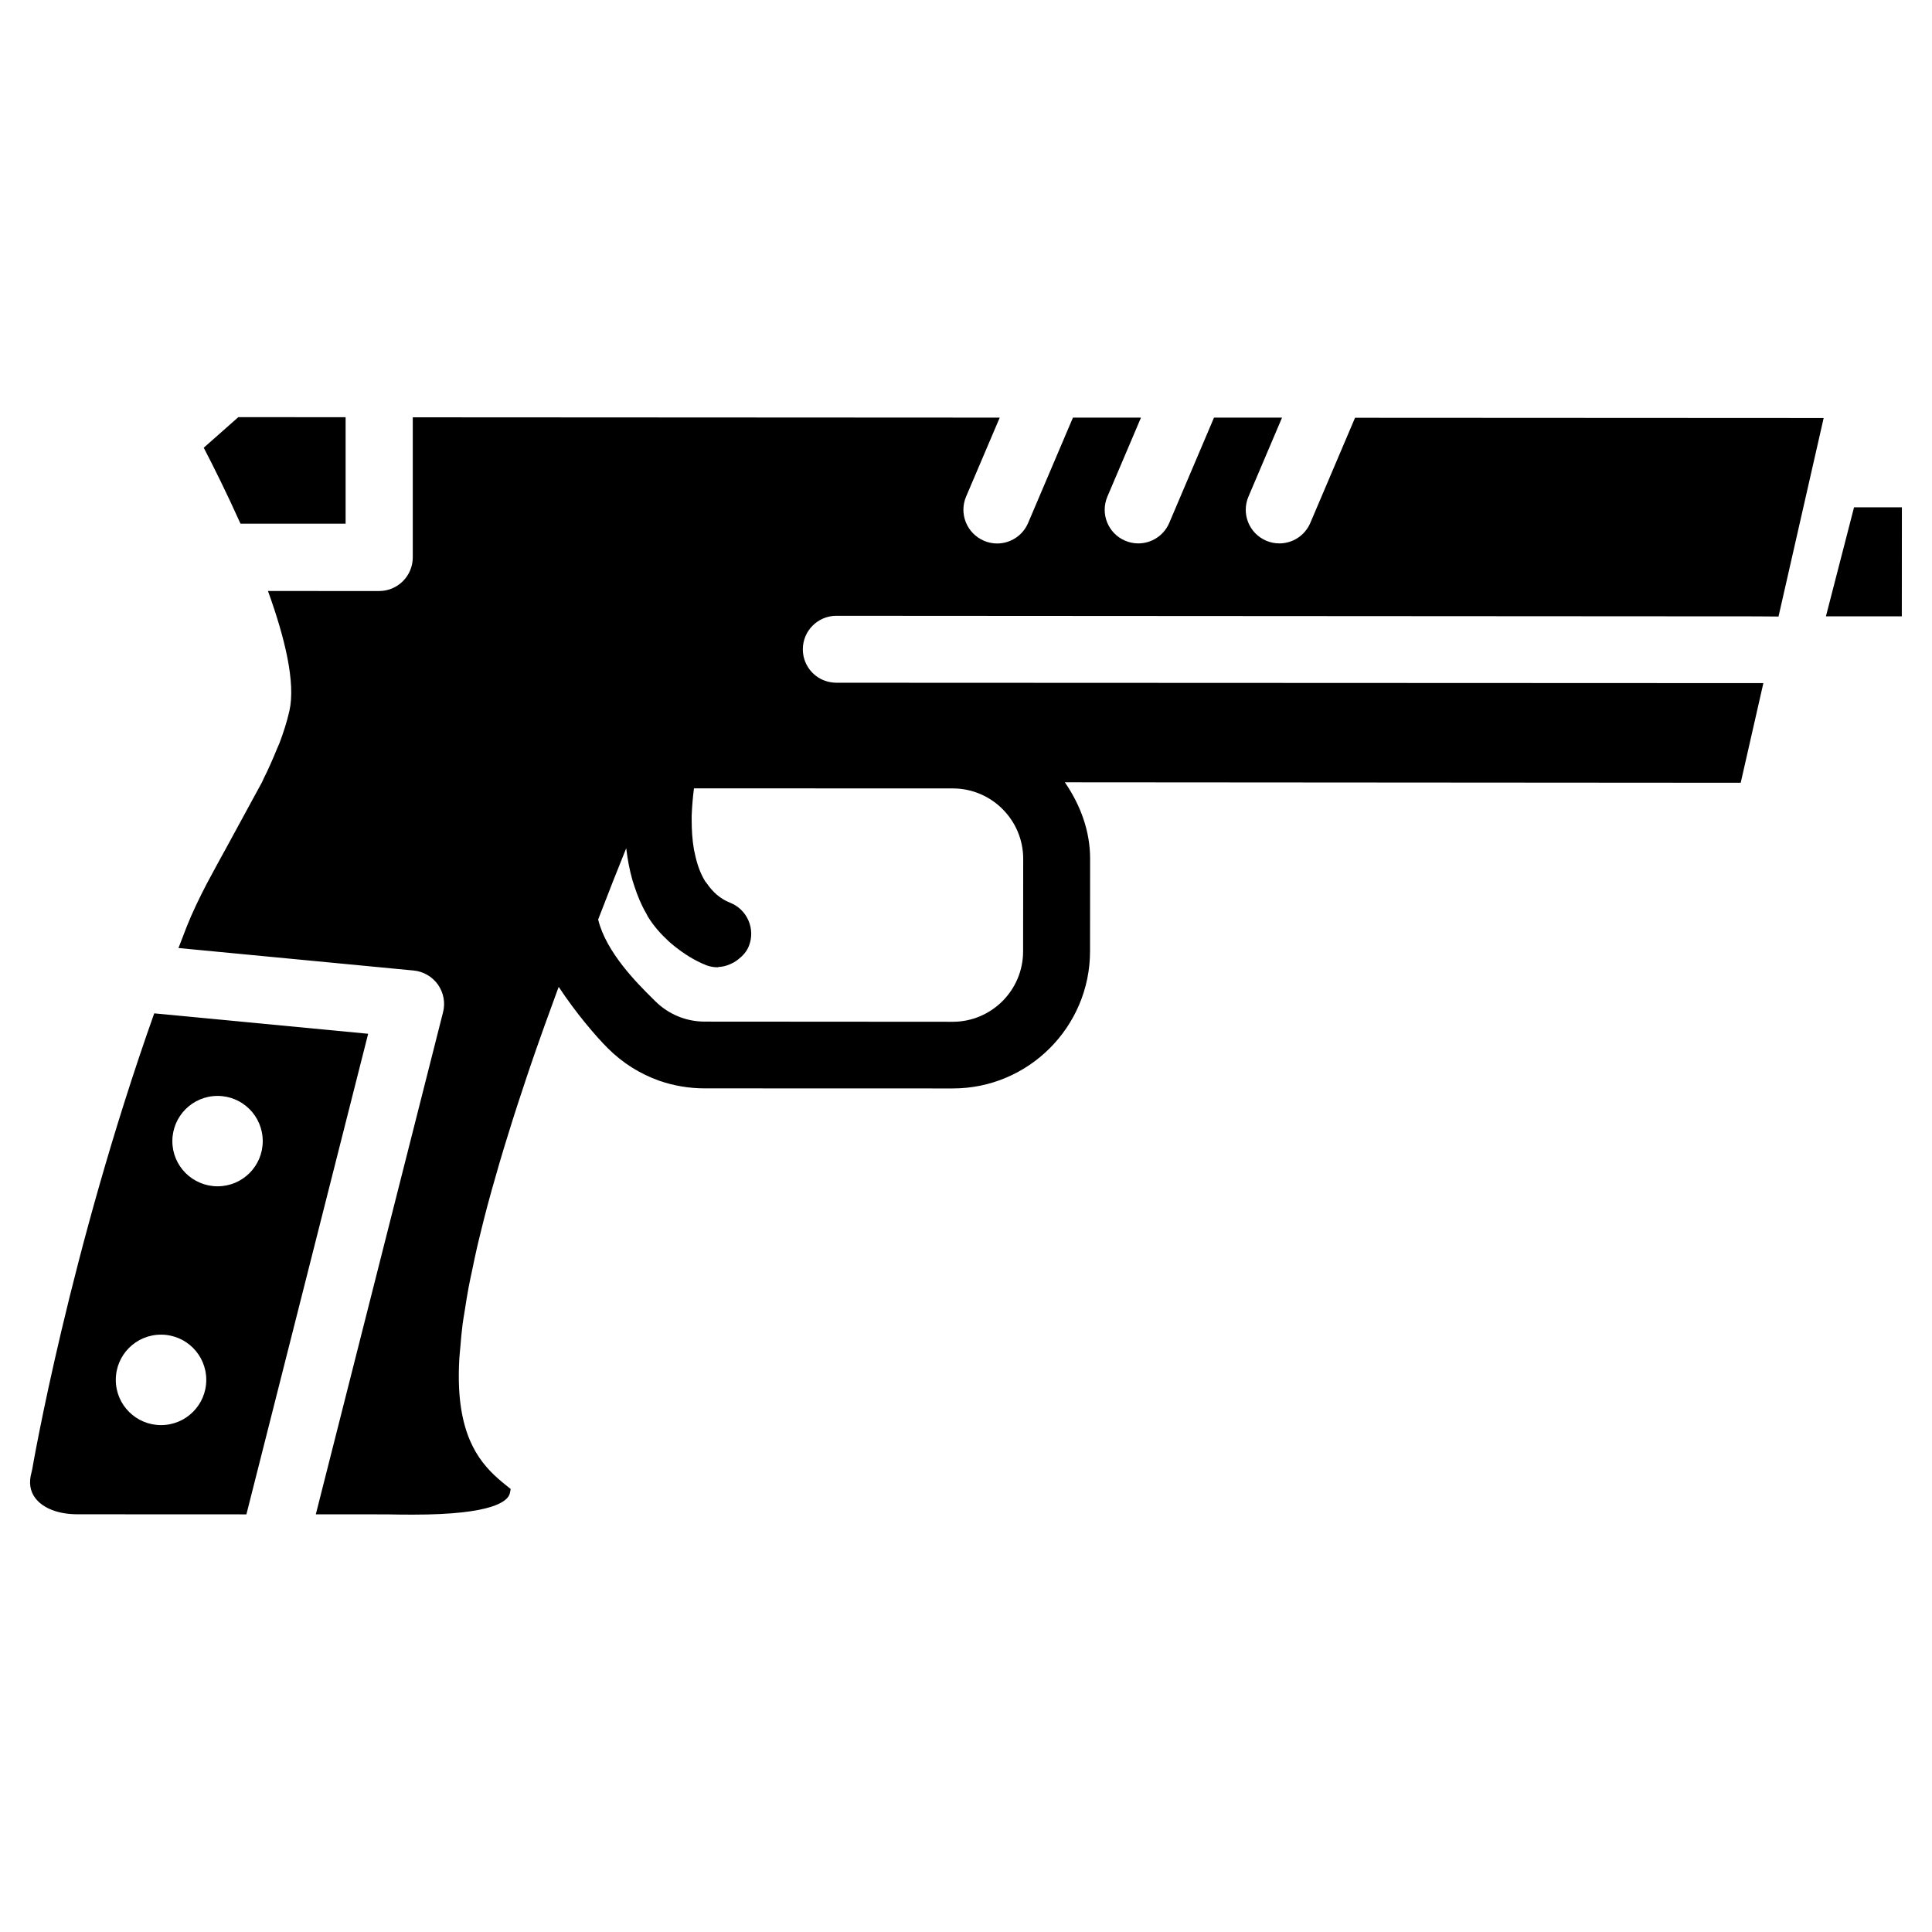 <?xml version="1.0" encoding="UTF-8"?>
<!-- Uploaded to: SVG Repo, www.svgrepo.com, Generator: SVG Repo Mixer Tools -->
<svg fill="#000000" width="800px" height="800px" version="1.1" viewBox="144 144 512 512" xmlns="http://www.w3.org/2000/svg">
 <g>
  <path d="m491.25 282.57c-1.449 3.402-4.746 5.438-8.207 5.438-1.156 0-2.352-0.23-3.484-0.715-4.535-1.93-6.633-7.16-4.703-11.691l8.902-20.93h-18.031l-11.859 27.898c-1.449 3.402-4.746 5.438-8.207 5.438-1.156 0-2.352-0.23-3.484-0.715-4.535-1.93-6.633-7.16-4.703-11.691l8.902-20.93h-18.031l-11.883 27.918c-1.449 3.402-4.746 5.438-8.207 5.438-1.156 0-2.352-0.23-3.484-0.715-4.562-1.953-6.66-7.18-4.75-11.691l8.922-20.949-155.55-0.082v37.113c0 4.914-3.988 8.922-8.902 8.922l-29.473-0.004c4.449 12.301 7.391 24.289 5.668 31.824-0.648 2.836-1.551 5.668-2.625 8.504-0.211 0.523-0.523 1.156-0.734 1.699-1.051 2.582-2.184 5.164-3.484 7.746-0.145 0.316-0.23 0.566-0.398 0.883l-9.656 17.738c-0.945 1.68-1.848 3.379-2.769 5.059-0.715 1.344-1.469 2.688-2.164 4.008-1.996 3.84-3.863 7.684-5.352 11.441-0.754 1.91-1.469 3.82-2.203 5.711l62.324 5.961c2.582 0.25 4.934 1.617 6.445 3.738 1.492 2.141 1.996 4.809 1.344 7.328l-33.715 133.05h14.168c1.594 0 3.316 0.02 5.144 0.02 2.098 0.043 4.199 0.062 6.422 0.062 21.055 0 25.129-3.504 25.672-5.606 0.125-0.547 0.211-0.945 0.23-1.195-0.316-0.25-0.84-0.652-1.238-0.988-5.582-4.473-11.629-10.496-12.426-25.566-0.125-2.5-0.105-5.207 0.062-8.062 0.043-0.902 0.188-1.891 0.25-2.812 0.168-2.035 0.336-4.051 0.609-6.215 0.168-1.195 0.379-2.457 0.586-3.695 0.316-2.035 0.629-4.051 1.027-6.172 0.25-1.324 0.547-2.707 0.84-4.051 0.441-2.141 0.883-4.281 1.387-6.488 0.316-1.406 0.691-2.812 1.027-4.242 0.547-2.246 1.113-4.492 1.723-6.781 0.379-1.406 0.777-2.812 1.156-4.219 0.652-2.352 1.324-4.703 2.016-7.055 0.418-1.406 0.84-2.793 1.258-4.199 0.734-2.394 1.469-4.785 2.227-7.18 0.418-1.344 0.84-2.644 1.281-3.988 0.82-2.519 1.637-4.996 2.477-7.496 0.379-1.156 0.777-2.289 1.156-3.422 0.902-2.644 1.805-5.227 2.731-7.809 0.336-0.922 0.652-1.867 0.988-2.769 1.027-2.875 2.035-5.648 3.043-8.375 0.188-0.484 0.355-0.988 0.547-1.469l0.02 0.02c4.578 6.949 9.844 13.078 12.973 16.207 3.926 3.926 8.5 6.801 13.664 8.648 3.926 1.344 7.957 2.016 12.051 2.016l65.746 0.02c20.027 0 36.336-16.289 36.359-36.336l0.02-24.539c0-7.262-2.5-14.148-6.695-20.258l179.11 0.125 6.004-26.406-245.69-0.102c-1.07-0.02-2.035-0.188-2.938-0.504-3.547-1.238-5.941-4.598-5.922-8.375 0-4.891 3.988-8.859 8.859-8.859l243.72 0.148c2.227 0 4.156 0.02 5.984 0.043l11.965-52.605-124.19-0.062zm-76.117 113.59c-0.02 10.266-8.375 18.621-18.641 18.621l-65.727-0.043c-4.977 0-9.637-1.953-13.16-5.457l-0.691-0.691c-3.988-3.945-12.258-12.176-14.379-20.844-0.02-0.02-0.02-0.043-0.02-0.062 2.75-7.16 5.269-13.539 7.43-18.871 0.02 0.105 0.062 0.23 0.062 0.336 0.316 2.707 0.84 5.438 1.594 8.102 0.168 0.566 0.355 1.133 0.547 1.699 0.82 2.5 1.828 4.934 3.168 7.223 0.148 0.23 0.23 0.504 0.379 0.734 1.469 2.414 3.379 4.578 5.562 6.59 0.504 0.461 1.027 0.883 1.574 1.324 2.434 1.93 5.121 3.695 8.438 5.016 0.945 0.336 1.93 0.504 2.918 0.504 0.082 0 0.148-0.062 0.25-0.082 1.469-0.062 2.832-0.547 4.113-1.258 0.398-0.23 0.734-0.484 1.113-0.777 1.176-0.922 2.227-2.059 2.793-3.504 1.805-4.555-0.441-9.719-4.996-11.504-2.707-1.07-4.641-2.918-6.152-5.121-0.125-0.188-0.293-0.336-0.418-0.523-1.344-2.164-2.203-4.703-2.75-7.367-0.062-0.355-0.168-0.691-0.23-1.027-0.461-2.625-0.609-5.312-0.609-7.894v-1.176c0.105-2.508 0.316-4.879 0.57-6.852 0.02-0.105 0.02-0.211 0.043-0.336l68.625 0.02c10.266 0.02 18.621 8.398 18.621 18.66z"/>
  <path d="m184.87 412.55c-22.461 63.293-32.223 120.2-32.328 120.81l-0.211 0.922c-0.715 2.602-0.379 4.891 1.027 6.738 2.078 2.731 6.172 4.281 11.188 4.281l44.754 0.02 32.266-127.36zm1.805 109.12c-6.613 0-11.988-5.352-11.988-11.988 0-6.633 5.352-11.988 11.988-11.988 6.613 0 11.988 5.352 11.988 11.988 0 6.637-5.375 11.988-11.988 11.988zm14.988-63.289c-6.613 0-11.988-5.352-11.988-11.965 0-6.613 5.352-11.988 11.988-11.988 6.613 0 11.965 5.352 11.965 11.988 0.004 6.609-5.352 11.965-11.965 11.965z"/>
  <path d="m635.34 278.45-7.453 28.887h20.113l0.02-28.887z"/>
  <path d="m235.59 282.78v-28.211l-28.426-0.023-9.172 8.105c2.688 5.164 6.234 12.324 9.742 20.133z"/>
 </g>
</svg>